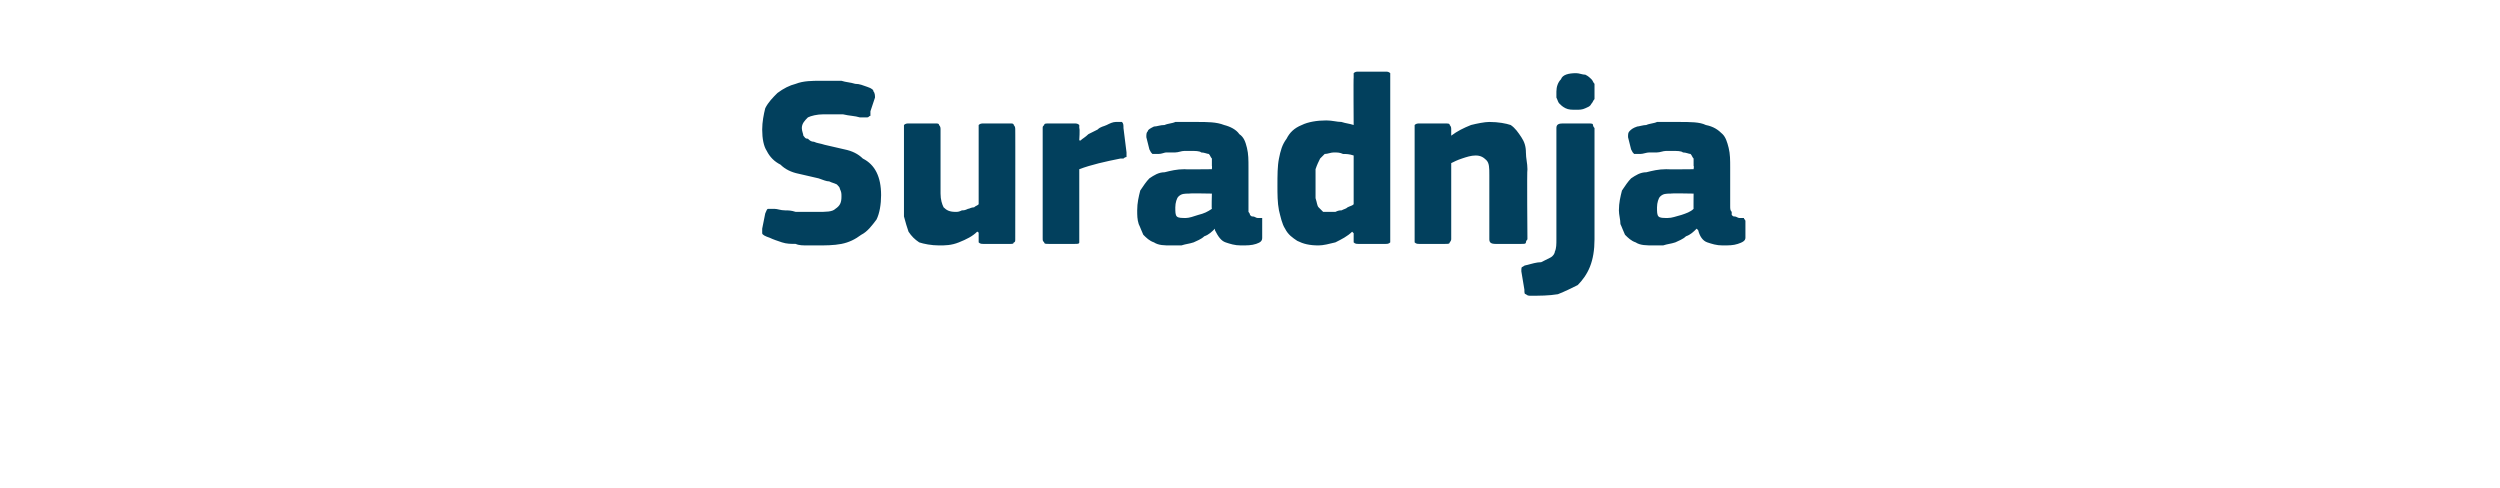 <?xml version="1.0" standalone="no"?><!DOCTYPE svg PUBLIC "-//W3C//DTD SVG 1.1//EN" "http://www.w3.org/Graphics/SVG/1.1/DTD/svg11.dtd"><svg xmlns="http://www.w3.org/2000/svg" version="1.1" width="164px" height="32px" viewBox="0 -4 164 32" style="top:-4px">  <desc>Suradnja</desc>  <defs/>  <g id="Polygon28211">    <path d="M 53.6 12.1 C 53.4 12.1 53.2 12.1 53 12.1 C 52.7 12.1 52.4 12.1 52.2 12 C 51.9 12 51.6 12 51.3 11.9 C 51 11.8 50.7 11.7 50.5 11.6 C 50.2 11.5 50 11.4 50 11.3 C 50 11.2 50 11.1 50 11 C 50 11 50.2 10 50.2 10 C 50.3 9.8 50.3 9.7 50.4 9.7 C 50.5 9.7 50.6 9.7 50.8 9.7 C 51 9.7 51.2 9.8 51.5 9.8 C 51.7 9.8 51.9 9.8 52.2 9.9 C 52.4 9.9 52.7 9.9 52.9 9.9 C 53.2 9.9 53.4 9.9 53.6 9.9 C 54.2 9.9 54.6 9.9 54.8 9.7 C 55.1 9.5 55.2 9.3 55.2 8.9 C 55.2 8.7 55.2 8.6 55.1 8.4 C 55.1 8.3 55 8.2 54.9 8.1 C 54.7 8 54.6 8 54.4 7.9 C 54.2 7.9 54 7.8 53.7 7.7 C 53.3 7.6 52.8 7.5 52.4 7.4 C 51.9 7.3 51.5 7.1 51.2 6.8 C 50.8 6.6 50.5 6.3 50.3 5.9 C 50.1 5.6 50 5.1 50 4.5 C 50 4 50.1 3.5 50.2 3.1 C 50.4 2.7 50.7 2.4 51 2.1 C 51.4 1.8 51.8 1.6 52.2 1.5 C 52.7 1.3 53.3 1.3 53.8 1.3 C 54 1.3 54.2 1.3 54.4 1.3 C 54.7 1.3 54.9 1.3 55.2 1.3 C 55.5 1.4 55.8 1.4 56.1 1.5 C 56.4 1.5 56.6 1.6 56.9 1.7 C 57.2 1.8 57.3 1.9 57.3 2 C 57.4 2.1 57.4 2.3 57.4 2.4 C 57.4 2.4 57.1 3.3 57.1 3.3 C 57.1 3.5 57.1 3.5 57.1 3.6 C 57 3.6 57 3.7 56.9 3.7 C 56.9 3.7 56.8 3.7 56.7 3.7 C 56.6 3.7 56.6 3.7 56.4 3.7 C 56.1 3.6 55.7 3.6 55.3 3.5 C 55 3.5 54.5 3.5 54 3.5 C 53.6 3.5 53.2 3.6 53 3.7 C 52.8 3.9 52.6 4.1 52.6 4.4 C 52.6 4.6 52.7 4.8 52.7 4.9 C 52.8 5 52.8 5.1 53 5.1 C 53.1 5.2 53.2 5.3 53.4 5.3 C 53.6 5.4 53.8 5.4 54.1 5.5 C 54.5 5.6 55 5.7 55.4 5.8 C 55.9 5.9 56.3 6.1 56.6 6.4 C 57 6.6 57.3 6.9 57.5 7.3 C 57.7 7.7 57.8 8.2 57.8 8.8 C 57.8 9.4 57.7 10 57.5 10.4 C 57.2 10.8 56.9 11.2 56.5 11.4 C 56.1 11.7 55.7 11.9 55.2 12 C 54.7 12.1 54.1 12.1 53.6 12.1 Z M 66.6 11.7 C 66.6 11.8 66.6 11.9 66.5 11.9 C 66.5 12 66.4 12 66.3 12 C 66.3 12 64.5 12 64.5 12 C 64.4 12 64.3 12 64.2 11.9 C 64.2 11.8 64.2 11.7 64.2 11.7 C 64.2 11.7 64.2 11.3 64.2 11.3 C 64.2 11.3 64.2 11.3 64.2 11.3 C 64.2 11.3 64.2 11.2 64.1 11.2 C 63.8 11.5 63.4 11.7 62.9 11.9 C 62.4 12.1 62 12.1 61.6 12.1 C 61.1 12.1 60.6 12 60.3 11.9 C 60 11.7 59.8 11.5 59.6 11.2 C 59.5 10.9 59.4 10.6 59.3 10.2 C 59.3 9.8 59.3 9.5 59.3 9.1 C 59.3 9.1 59.3 4.5 59.3 4.5 C 59.3 4.4 59.3 4.3 59.3 4.2 C 59.4 4.1 59.5 4.1 59.6 4.1 C 59.6 4.1 61.4 4.1 61.4 4.1 C 61.5 4.1 61.6 4.1 61.6 4.2 C 61.7 4.3 61.7 4.4 61.7 4.5 C 61.7 4.5 61.7 8.7 61.7 8.7 C 61.7 9.1 61.8 9.4 61.9 9.6 C 62.1 9.8 62.3 9.9 62.7 9.9 C 62.8 9.9 62.9 9.9 63.1 9.8 C 63.2 9.8 63.3 9.8 63.5 9.7 C 63.6 9.7 63.7 9.6 63.9 9.6 C 64 9.5 64.1 9.5 64.2 9.4 C 64.2 9.4 64.2 4.5 64.2 4.5 C 64.2 4.4 64.2 4.3 64.2 4.2 C 64.3 4.1 64.4 4.1 64.5 4.1 C 64.5 4.1 66.3 4.1 66.3 4.1 C 66.4 4.1 66.5 4.1 66.5 4.2 C 66.6 4.3 66.6 4.4 66.6 4.5 C 66.61 4.46 66.6 11.7 66.6 11.7 C 66.6 11.7 66.61 11.66 66.6 11.7 Z M 70.8 5.2 C 70.8 5.2 70.88 5.25 70.9 5.2 C 71 5.1 71.2 5 71.4 4.8 C 71.6 4.7 71.8 4.6 72 4.5 C 72.2 4.3 72.4 4.3 72.6 4.2 C 72.8 4.1 73 4 73.2 4 C 73.4 4 73.5 4 73.6 4 C 73.7 4.1 73.7 4.2 73.7 4.4 C 73.7 4.4 73.9 6 73.9 6 C 73.9 6 73.9 6.1 73.9 6.1 C 73.9 6.2 73.9 6.2 73.9 6.3 C 73.9 6.3 73.8 6.3 73.7 6.4 C 73.7 6.4 73.6 6.4 73.5 6.4 C 72.5 6.6 71.6 6.8 70.8 7.1 C 70.8 7.1 70.8 11.6 70.8 11.6 C 70.8 11.7 70.8 11.8 70.8 11.9 C 70.8 12 70.7 12 70.5 12 C 70.5 12 68.8 12 68.8 12 C 68.6 12 68.5 12 68.5 11.9 C 68.4 11.8 68.4 11.8 68.4 11.6 C 68.4 11.6 68.4 4.4 68.4 4.4 C 68.4 4.3 68.4 4.3 68.5 4.2 C 68.5 4.1 68.6 4.1 68.8 4.1 C 68.8 4.1 70.5 4.1 70.5 4.1 C 70.6 4.1 70.7 4.1 70.8 4.2 C 70.8 4.3 70.8 4.4 70.8 4.4 C 70.85 4.45 70.8 5.2 70.8 5.2 Z M 79.5 8.7 C 79.5 8.7 78.03 8.67 78 8.7 C 77.7 8.7 77.5 8.7 77.3 8.9 C 77.2 9 77.1 9.3 77.1 9.6 C 77.1 9.9 77.1 10.1 77.2 10.2 C 77.3 10.3 77.5 10.3 77.8 10.3 C 78 10.3 78.3 10.2 78.6 10.1 C 79 10 79.2 9.9 79.5 9.7 C 79.47 9.74 79.5 8.7 79.5 8.7 Z M 79.7 11 C 79.5 11.2 79.3 11.4 79 11.5 C 78.8 11.7 78.5 11.8 78.3 11.9 C 78 12 77.8 12 77.5 12.1 C 77.3 12.1 77.1 12.1 76.8 12.1 C 76.4 12.1 76 12.1 75.7 11.9 C 75.4 11.8 75.2 11.6 75 11.4 C 74.9 11.2 74.8 10.9 74.7 10.7 C 74.6 10.4 74.6 10.1 74.6 9.8 C 74.6 9.3 74.7 8.9 74.8 8.5 C 75 8.2 75.2 7.9 75.4 7.7 C 75.7 7.5 76 7.3 76.4 7.3 C 76.8 7.2 77.2 7.1 77.7 7.1 C 77.68 7.12 79.5 7.1 79.5 7.1 C 79.5 7.1 79.52 6.86 79.5 6.9 C 79.5 6.7 79.5 6.5 79.5 6.4 C 79.4 6.3 79.4 6.2 79.3 6.1 C 79.2 6.1 79 6 78.8 6 C 78.7 5.9 78.4 5.9 78.1 5.9 C 78 5.9 77.8 5.9 77.7 5.9 C 77.5 5.9 77.3 6 77.1 6 C 76.9 6 76.7 6 76.5 6 C 76.4 6 76.2 6.1 76 6.1 C 75.8 6.1 75.6 6.1 75.6 6.1 C 75.5 6 75.5 6 75.4 5.8 C 75.4 5.8 75.2 5 75.2 5 C 75.2 4.8 75.2 4.7 75.3 4.6 C 75.3 4.5 75.5 4.4 75.7 4.3 C 75.9 4.3 76.1 4.2 76.4 4.2 C 76.6 4.1 76.9 4.1 77.1 4 C 77.4 4 77.6 4 77.9 4 C 78.1 4 78.3 4 78.5 4 C 79.2 4 79.8 4 80.3 4.2 C 80.7 4.3 81.1 4.5 81.3 4.8 C 81.6 5 81.7 5.3 81.8 5.7 C 81.9 6.1 81.9 6.5 81.9 7 C 81.9 7 81.9 9.5 81.9 9.5 C 81.9 9.7 81.9 9.8 81.9 9.9 C 82 10 82 10.1 82 10.1 C 82.1 10.2 82.1 10.2 82.2 10.2 C 82.3 10.2 82.4 10.3 82.5 10.3 C 82.7 10.3 82.7 10.3 82.8 10.3 C 82.8 10.4 82.8 10.4 82.8 10.5 C 82.8 10.5 82.8 11.6 82.8 11.6 C 82.8 11.8 82.7 11.9 82.4 12 C 82.1 12.1 81.8 12.1 81.4 12.1 C 81 12.1 80.7 12 80.4 11.9 C 80.1 11.8 79.9 11.5 79.7 11.1 C 79.7 11.1 79.7 11 79.7 11 Z M 91.2 11.7 C 91.2 11.7 91.2 11.8 91.2 11.9 C 91.1 12 91 12 90.9 12 C 90.9 12 89.1 12 89.1 12 C 89 12 88.9 12 88.8 11.9 C 88.8 11.9 88.8 11.8 88.8 11.7 C 88.8 11.7 88.8 11.3 88.8 11.3 C 88.8 11.3 88.8 11.3 88.8 11.3 C 88.8 11.3 88.7 11.2 88.7 11.2 C 88.4 11.5 88 11.7 87.6 11.9 C 87.2 12 86.8 12.1 86.5 12.1 C 85.9 12.1 85.5 12 85.1 11.8 C 84.8 11.6 84.5 11.4 84.3 11 C 84.1 10.7 84 10.2 83.9 9.8 C 83.8 9.3 83.8 8.7 83.8 8.2 C 83.8 7.5 83.8 6.9 83.9 6.4 C 84 5.9 84.1 5.5 84.4 5.1 C 84.6 4.7 84.9 4.4 85.4 4.2 C 85.8 4 86.4 3.9 87 3.9 C 87.4 3.9 87.7 4 88 4 C 88.3 4.1 88.5 4.1 88.8 4.2 C 88.77 4.19 88.8 4.2 88.8 4.2 C 88.8 4.2 88.78 1.07 88.8 1.1 C 88.8 1 88.8 0.9 88.8 0.8 C 88.9 0.7 89 0.7 89.1 0.7 C 89.1 0.7 90.9 0.7 90.9 0.7 C 91 0.7 91.1 0.7 91.2 0.8 C 91.2 0.9 91.2 1 91.2 1.1 C 91.2 1.1 91.2 11.7 91.2 11.7 Z M 88.8 6.2 C 88.5 6.1 88.3 6.1 88.1 6.1 C 87.9 6 87.7 6 87.5 6 C 87.3 6 87.1 6.1 86.9 6.1 C 86.8 6.2 86.7 6.3 86.6 6.4 C 86.5 6.6 86.4 6.8 86.3 7.1 C 86.3 7.3 86.3 7.7 86.3 8.1 C 86.3 8.5 86.3 8.8 86.3 9 C 86.4 9.3 86.4 9.5 86.5 9.6 C 86.6 9.7 86.7 9.8 86.8 9.9 C 86.9 9.9 87.1 9.9 87.2 9.9 C 87.4 9.9 87.5 9.9 87.6 9.9 C 87.8 9.8 87.9 9.8 88 9.8 C 88.2 9.7 88.3 9.7 88.4 9.6 C 88.6 9.5 88.7 9.5 88.8 9.4 C 88.8 9.4 88.8 6.2 88.8 6.2 Z M 100.2 11.7 C 100.2 11.7 100.1 11.8 100.1 11.9 C 100.1 12 100 12 99.8 12 C 99.8 12 98.1 12 98.1 12 C 97.8 12 97.7 11.9 97.7 11.7 C 97.7 11 97.7 10.3 97.7 9.6 C 97.7 8.9 97.7 8.2 97.7 7.5 C 97.7 7 97.7 6.7 97.5 6.5 C 97.3 6.3 97.1 6.2 96.8 6.2 C 96.5 6.2 96.2 6.3 95.9 6.4 C 95.6 6.5 95.4 6.6 95.2 6.7 C 95.2 6.7 95.2 11.7 95.2 11.7 C 95.2 11.7 95.2 11.8 95.1 11.9 C 95.1 12 95 12 94.8 12 C 94.8 12 93.1 12 93.1 12 C 93 12 92.9 12 92.8 11.9 C 92.8 11.9 92.8 11.8 92.8 11.7 C 92.8 11.7 92.8 4.5 92.8 4.5 C 92.8 4.4 92.8 4.3 92.8 4.2 C 92.9 4.1 93 4.1 93.1 4.1 C 93.1 4.1 94.8 4.1 94.8 4.1 C 95 4.1 95.1 4.1 95.1 4.2 C 95.2 4.3 95.2 4.4 95.2 4.5 C 95.2 4.5 95.2 4.8 95.2 4.8 C 95.2 4.8 95.2 4.9 95.2 4.9 C 95.2 4.9 95.2 4.9 95.2 4.9 C 95.6 4.6 96 4.4 96.5 4.2 C 96.9 4.1 97.4 4 97.7 4 C 98.3 4 98.8 4.1 99.1 4.2 C 99.4 4.4 99.6 4.7 99.8 5 C 100 5.3 100.1 5.6 100.1 6 C 100.1 6.4 100.2 6.7 100.2 7.1 C 100.16 7.12 100.2 11.7 100.2 11.7 C 100.2 11.7 100.16 11.66 100.2 11.7 Z M 104.6 11.7 C 104.6 12.4 104.5 13 104.3 13.5 C 104.1 14 103.8 14.4 103.5 14.7 C 103.1 14.9 102.7 15.1 102.2 15.3 C 101.6 15.4 101 15.4 100.4 15.4 C 100.3 15.4 100.2 15.4 100.1 15.3 C 100 15.3 100 15.2 100 15 C 100 15 99.8 13.8 99.8 13.8 C 99.8 13.6 99.8 13.5 99.9 13.5 C 99.9 13.5 100 13.4 100.1 13.4 C 100.5 13.3 100.8 13.2 101.1 13.2 C 101.3 13.1 101.5 13 101.7 12.9 C 101.9 12.8 102 12.6 102 12.5 C 102.1 12.3 102.1 12 102.1 11.7 C 102.1 11.7 102.1 4.4 102.1 4.4 C 102.1 4.2 102.2 4.1 102.5 4.1 C 102.5 4.1 104.2 4.1 104.2 4.1 C 104.4 4.1 104.5 4.1 104.5 4.2 C 104.5 4.3 104.6 4.4 104.6 4.4 C 104.6 4.4 104.6 11.7 104.6 11.7 Z M 104.6 2 C 104.6 2.2 104.6 2.3 104.6 2.5 C 104.5 2.6 104.5 2.7 104.4 2.8 C 104.3 3 104.2 3 104 3.1 C 103.8 3.2 103.6 3.2 103.4 3.2 C 103.1 3.2 102.9 3.2 102.7 3.1 C 102.5 3 102.4 2.9 102.3 2.8 C 102.2 2.7 102.2 2.6 102.1 2.4 C 102.1 2.3 102.1 2.2 102.1 2 C 102.1 1.7 102.2 1.4 102.4 1.2 C 102.5 0.9 102.9 0.8 103.4 0.8 C 103.6 0.8 103.8 0.9 104 0.9 C 104.2 1 104.3 1.1 104.4 1.2 C 104.5 1.3 104.5 1.4 104.6 1.5 C 104.6 1.7 104.6 1.8 104.6 2 Z M 111.1 8.7 C 111.1 8.7 109.65 8.67 109.6 8.7 C 109.3 8.7 109.1 8.7 108.9 8.9 C 108.8 9 108.7 9.3 108.7 9.6 C 108.7 9.9 108.7 10.1 108.8 10.2 C 108.9 10.3 109.1 10.3 109.4 10.3 C 109.7 10.3 109.9 10.2 110.3 10.1 C 110.6 10 110.9 9.9 111.1 9.7 C 111.09 9.74 111.1 8.7 111.1 8.7 Z M 111.3 11 C 111.1 11.2 110.9 11.4 110.6 11.5 C 110.4 11.7 110.1 11.8 109.9 11.9 C 109.6 12 109.4 12 109.1 12.1 C 108.9 12.1 108.7 12.1 108.5 12.1 C 108 12.1 107.6 12.1 107.3 11.9 C 107 11.8 106.8 11.6 106.6 11.4 C 106.5 11.2 106.4 10.9 106.3 10.7 C 106.3 10.4 106.2 10.1 106.2 9.8 C 106.2 9.3 106.3 8.9 106.4 8.5 C 106.6 8.2 106.8 7.9 107 7.7 C 107.3 7.5 107.6 7.3 108 7.3 C 108.4 7.2 108.8 7.1 109.3 7.1 C 109.3 7.12 111.1 7.1 111.1 7.1 C 111.1 7.1 111.14 6.86 111.1 6.9 C 111.1 6.7 111.1 6.5 111.1 6.4 C 111 6.3 111 6.2 110.9 6.1 C 110.8 6.1 110.6 6 110.4 6 C 110.3 5.9 110 5.9 109.7 5.9 C 109.6 5.9 109.5 5.9 109.3 5.9 C 109.1 5.9 108.9 6 108.7 6 C 108.5 6 108.4 6 108.2 6 C 108 6 107.8 6.1 107.6 6.1 C 107.4 6.1 107.3 6.1 107.2 6.1 C 107.1 6 107.1 6 107 5.8 C 107 5.8 106.8 5 106.8 5 C 106.8 4.8 106.8 4.7 106.9 4.6 C 107 4.5 107.1 4.4 107.4 4.3 C 107.5 4.3 107.8 4.2 108 4.2 C 108.2 4.1 108.5 4.1 108.7 4 C 109 4 109.2 4 109.5 4 C 109.7 4 109.9 4 110.1 4 C 110.9 4 111.5 4 111.9 4.2 C 112.4 4.3 112.7 4.5 113 4.8 C 113.2 5 113.3 5.3 113.4 5.7 C 113.5 6.1 113.5 6.5 113.5 7 C 113.5 7 113.5 9.5 113.5 9.5 C 113.5 9.7 113.5 9.8 113.6 9.9 C 113.6 10 113.6 10.1 113.6 10.1 C 113.7 10.2 113.7 10.2 113.8 10.2 C 113.9 10.2 114 10.3 114.1 10.3 C 114.3 10.3 114.4 10.3 114.4 10.3 C 114.4 10.4 114.5 10.4 114.5 10.5 C 114.5 10.5 114.5 11.6 114.5 11.6 C 114.5 11.8 114.3 11.9 114 12 C 113.7 12.1 113.4 12.1 113 12.1 C 112.6 12.1 112.3 12 112 11.9 C 111.7 11.8 111.5 11.5 111.4 11.1 C 111.4 11.1 111.3 11 111.3 11 Z " stroke="none" fill="#02405d"/>  </g></svg>
